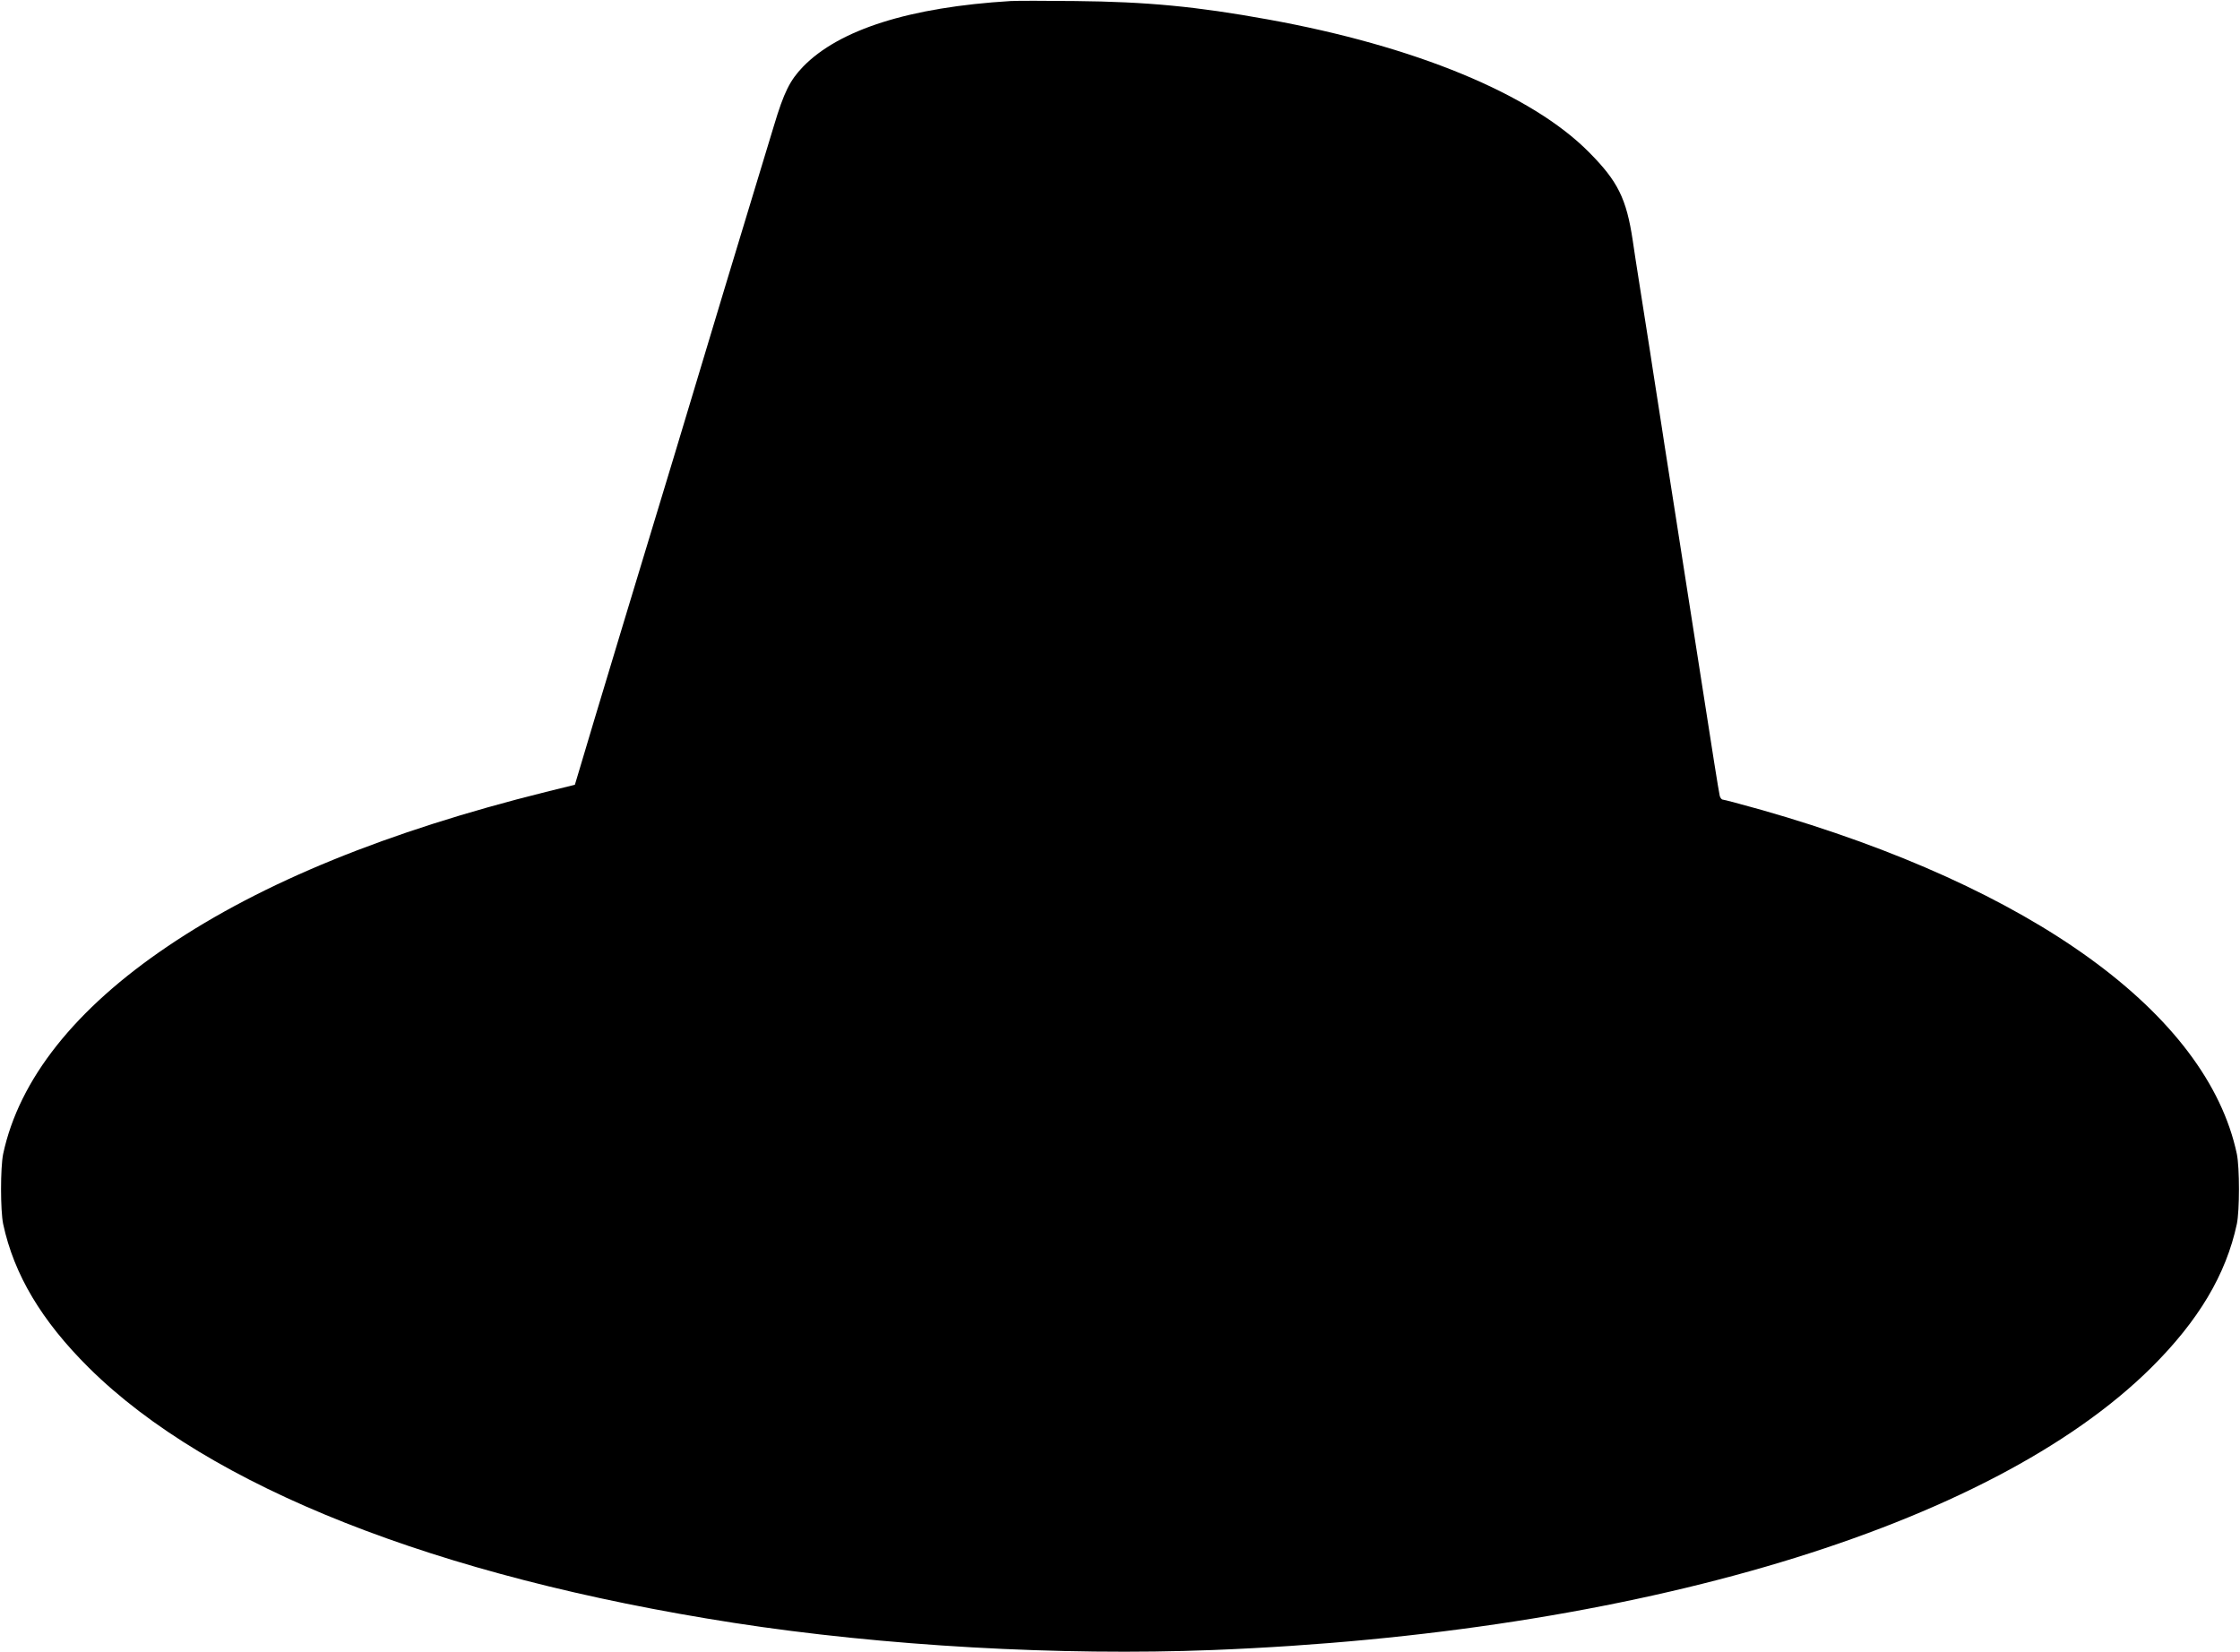  <svg version="1.0" xmlns="http://www.w3.org/2000/svg"
 width="1280pt" height="944pt" viewBox="0 0 1280 944"
 preserveAspectRatio="xMidYMid meet"><g transform="translate(0,944) scale(0.1,-0.1)"
fill="#000000" stroke="none">
<path d="M5775 9434 c-577 -35 -980 -163 -1186 -375 -75 -78 -109 -145 -167
-339 -28 -91 -87 -286 -132 -435 -45 -148 -111 -367 -147 -485 -35 -118 -100
-332 -143 -475 -43 -143 -108 -357 -143 -475 -36 -118 -102 -336 -147 -485
-45 -148 -111 -367 -147 -485 -128 -423 -225 -746 -251 -835 l-27 -90 -166
-41 c-903 -225 -1619 -516 -2159 -881 -531 -358 -851 -762 -942 -1188 -16 -78
-16 -323 0 -400 62 -290 220 -554 490 -822 687 -681 1986 -1194 3687 -1458
853 -132 1862 -189 2735 -155 2419 95 4445 704 5362 1613 270 268 428 532 490
822 16 77 16 322 0 400 -170 802 -1167 1524 -2715 1966 -115 32 -215 59 -222
59 -7 0 -15 10 -18 22 -5 19 -48 292 -97 608 -5 30 -27 174 -50 320 -23 146
-45 290 -50 320 -5 30 -27 174 -50 320 -44 278 -52 334 -69 440 -5 36 -24 155
-41 265 -17 110 -36 229 -41 265 -18 116 -27 172 -59 375 -17 110 -36 227 -40
260 -36 240 -85 339 -250 505 -328 332 -994 607 -1835 759 -408 74 -691 101
-1100 105 -170 2 -337 2 -370 0z"/>
</g>
</svg>
